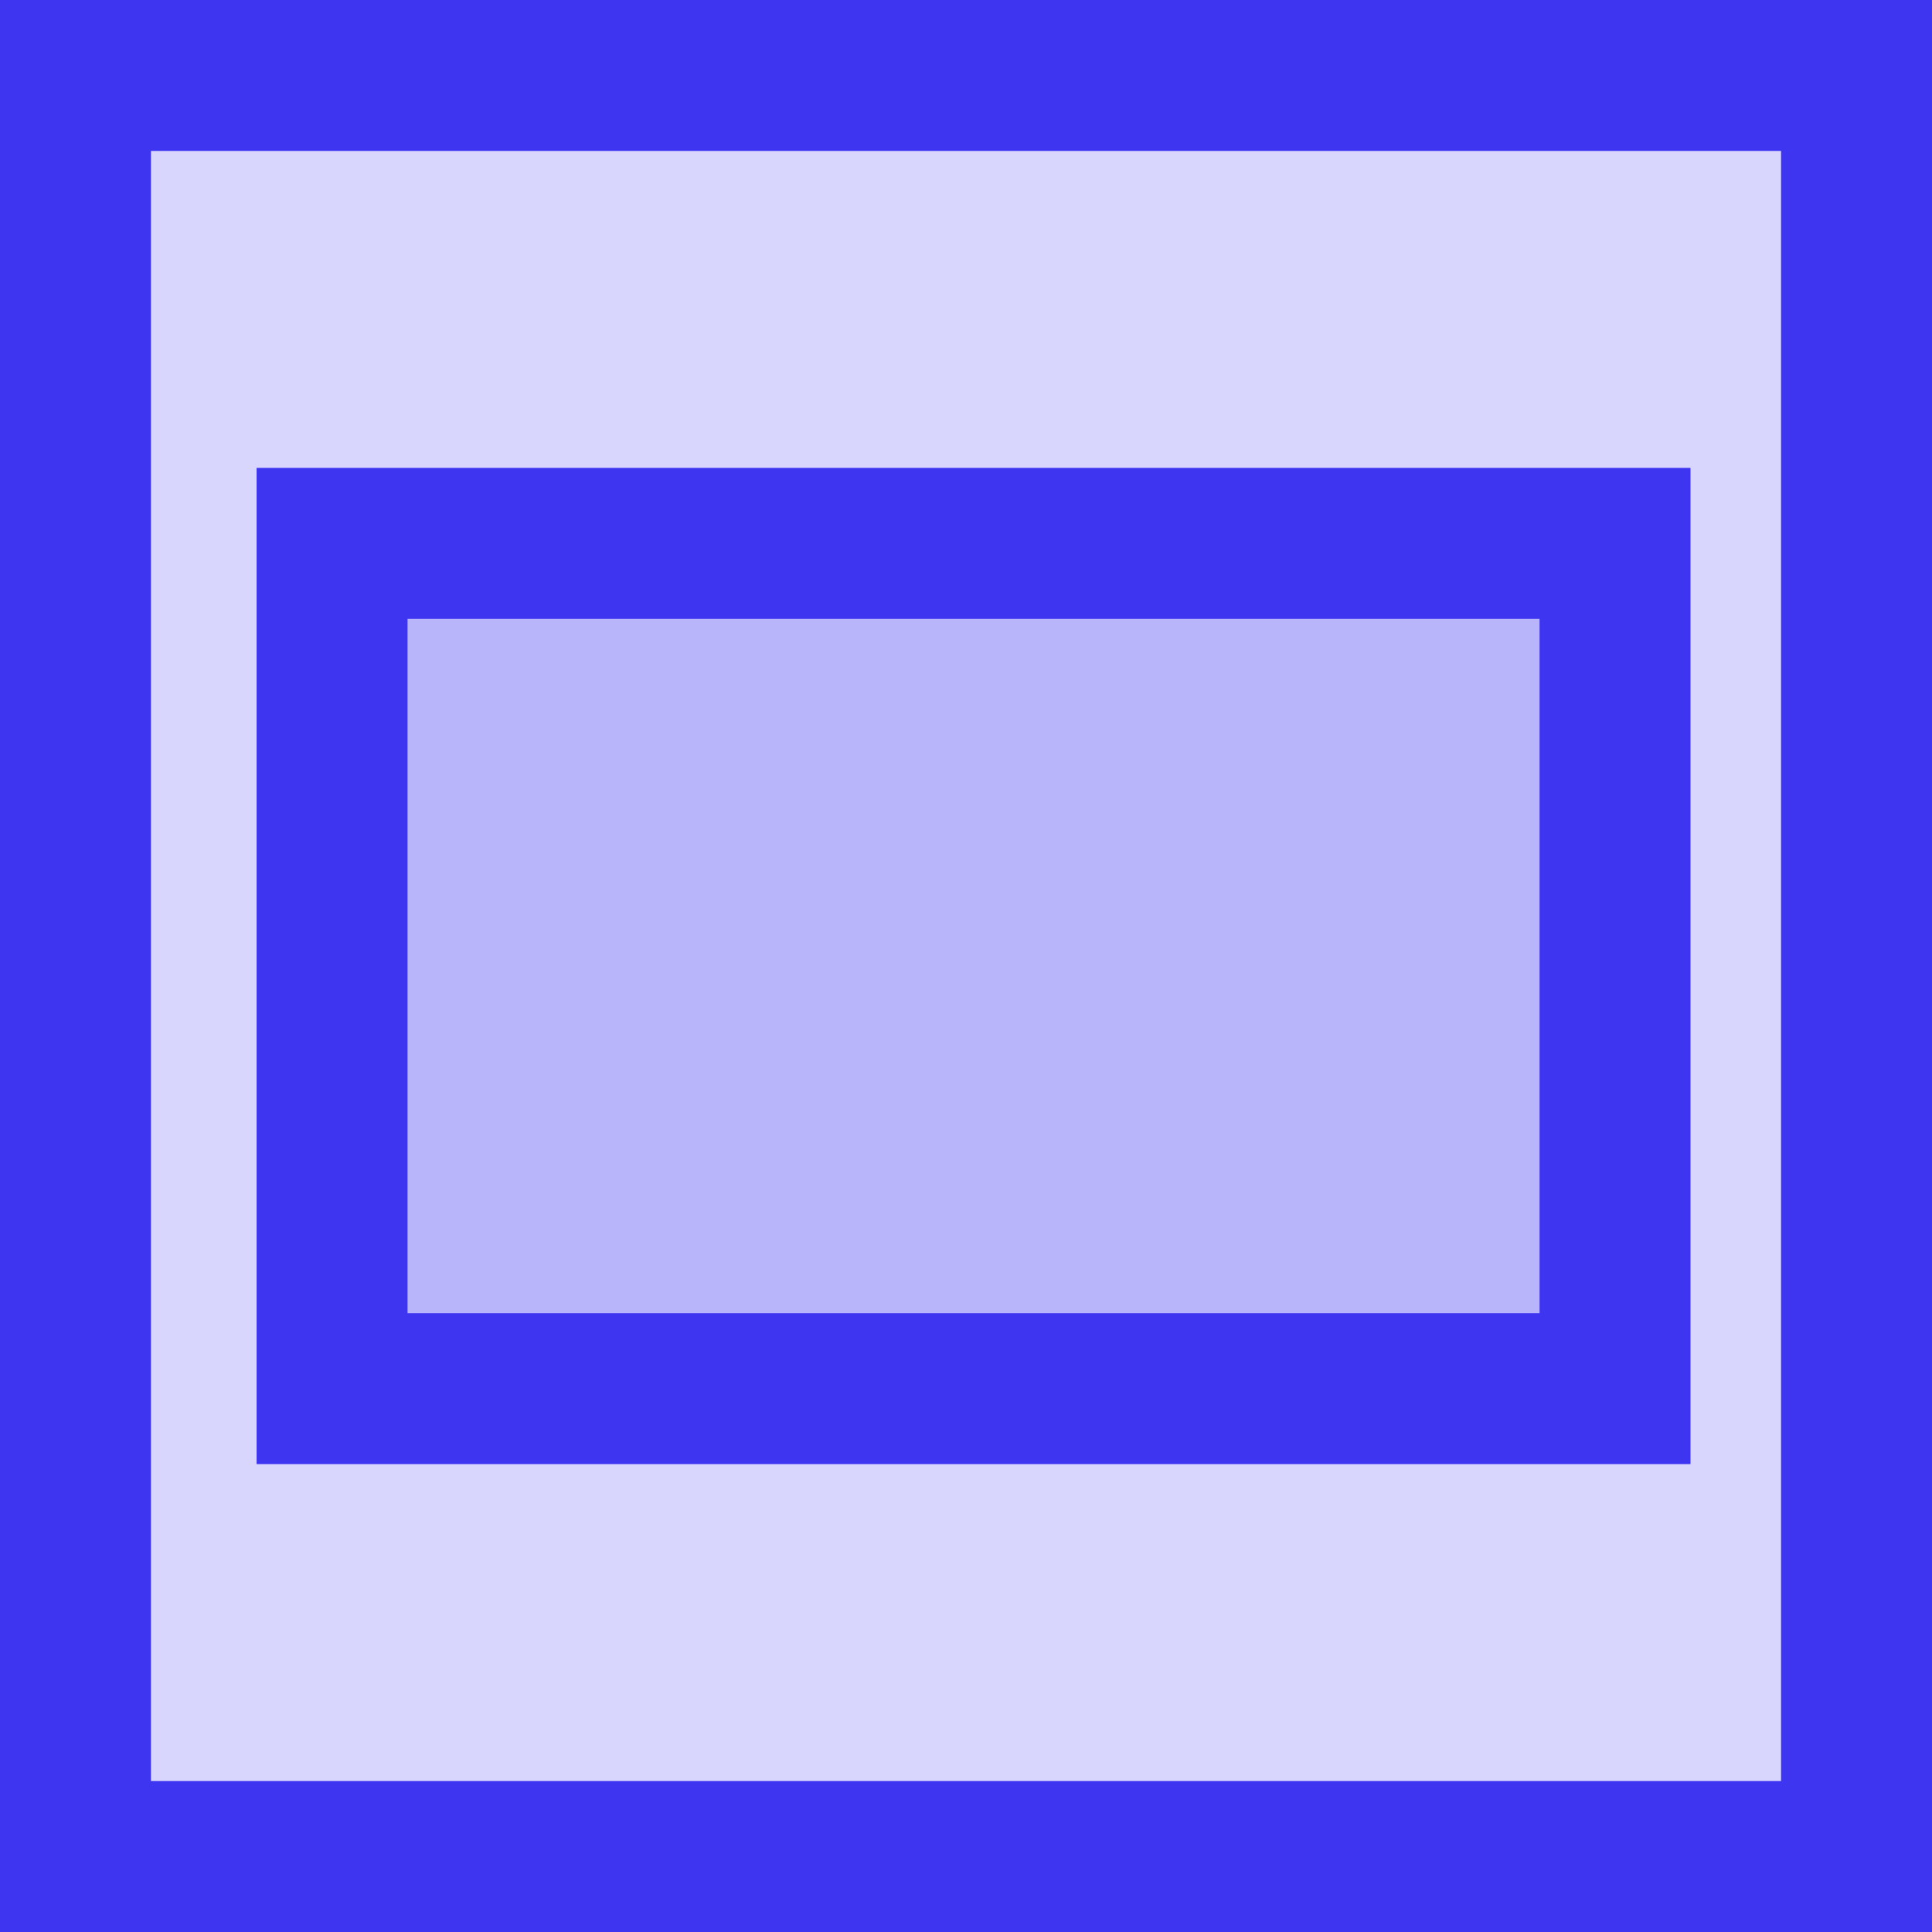<?xml version="1.0" encoding="UTF-8"?>
<svg width="128px" height="128px" viewBox="0 0 128 128" version="1.1" xmlns="http://www.w3.org/2000/svg" xmlns:xlink="http://www.w3.org/1999/xlink">
    <title>maka-icon_feature-boxed-layout</title>
    <g id="Page-1" stroke="none" stroke-width="1" fill="none" fill-rule="evenodd" fill-opacity="0.2">
        <g id="Artboard" transform="translate(-200, -233)" fill="#3E35F1" stroke="#3E35F1" stroke-width="10">
            <g id="maka-icon_feature-boxed-layout" transform="translate(205, 238)">
                <polygon id="Path" points="118 118 0 118 0 0 16.272 0 16 0 102.3 0 102.572 0 118 0"></polygon>
                <polygon id="Path" points="102 87 17 87 17 31 28.721 31 28.525 31 90.691 31 90.887 31 102 31"></polygon>
            </g>
        </g>
    </g>
</svg>